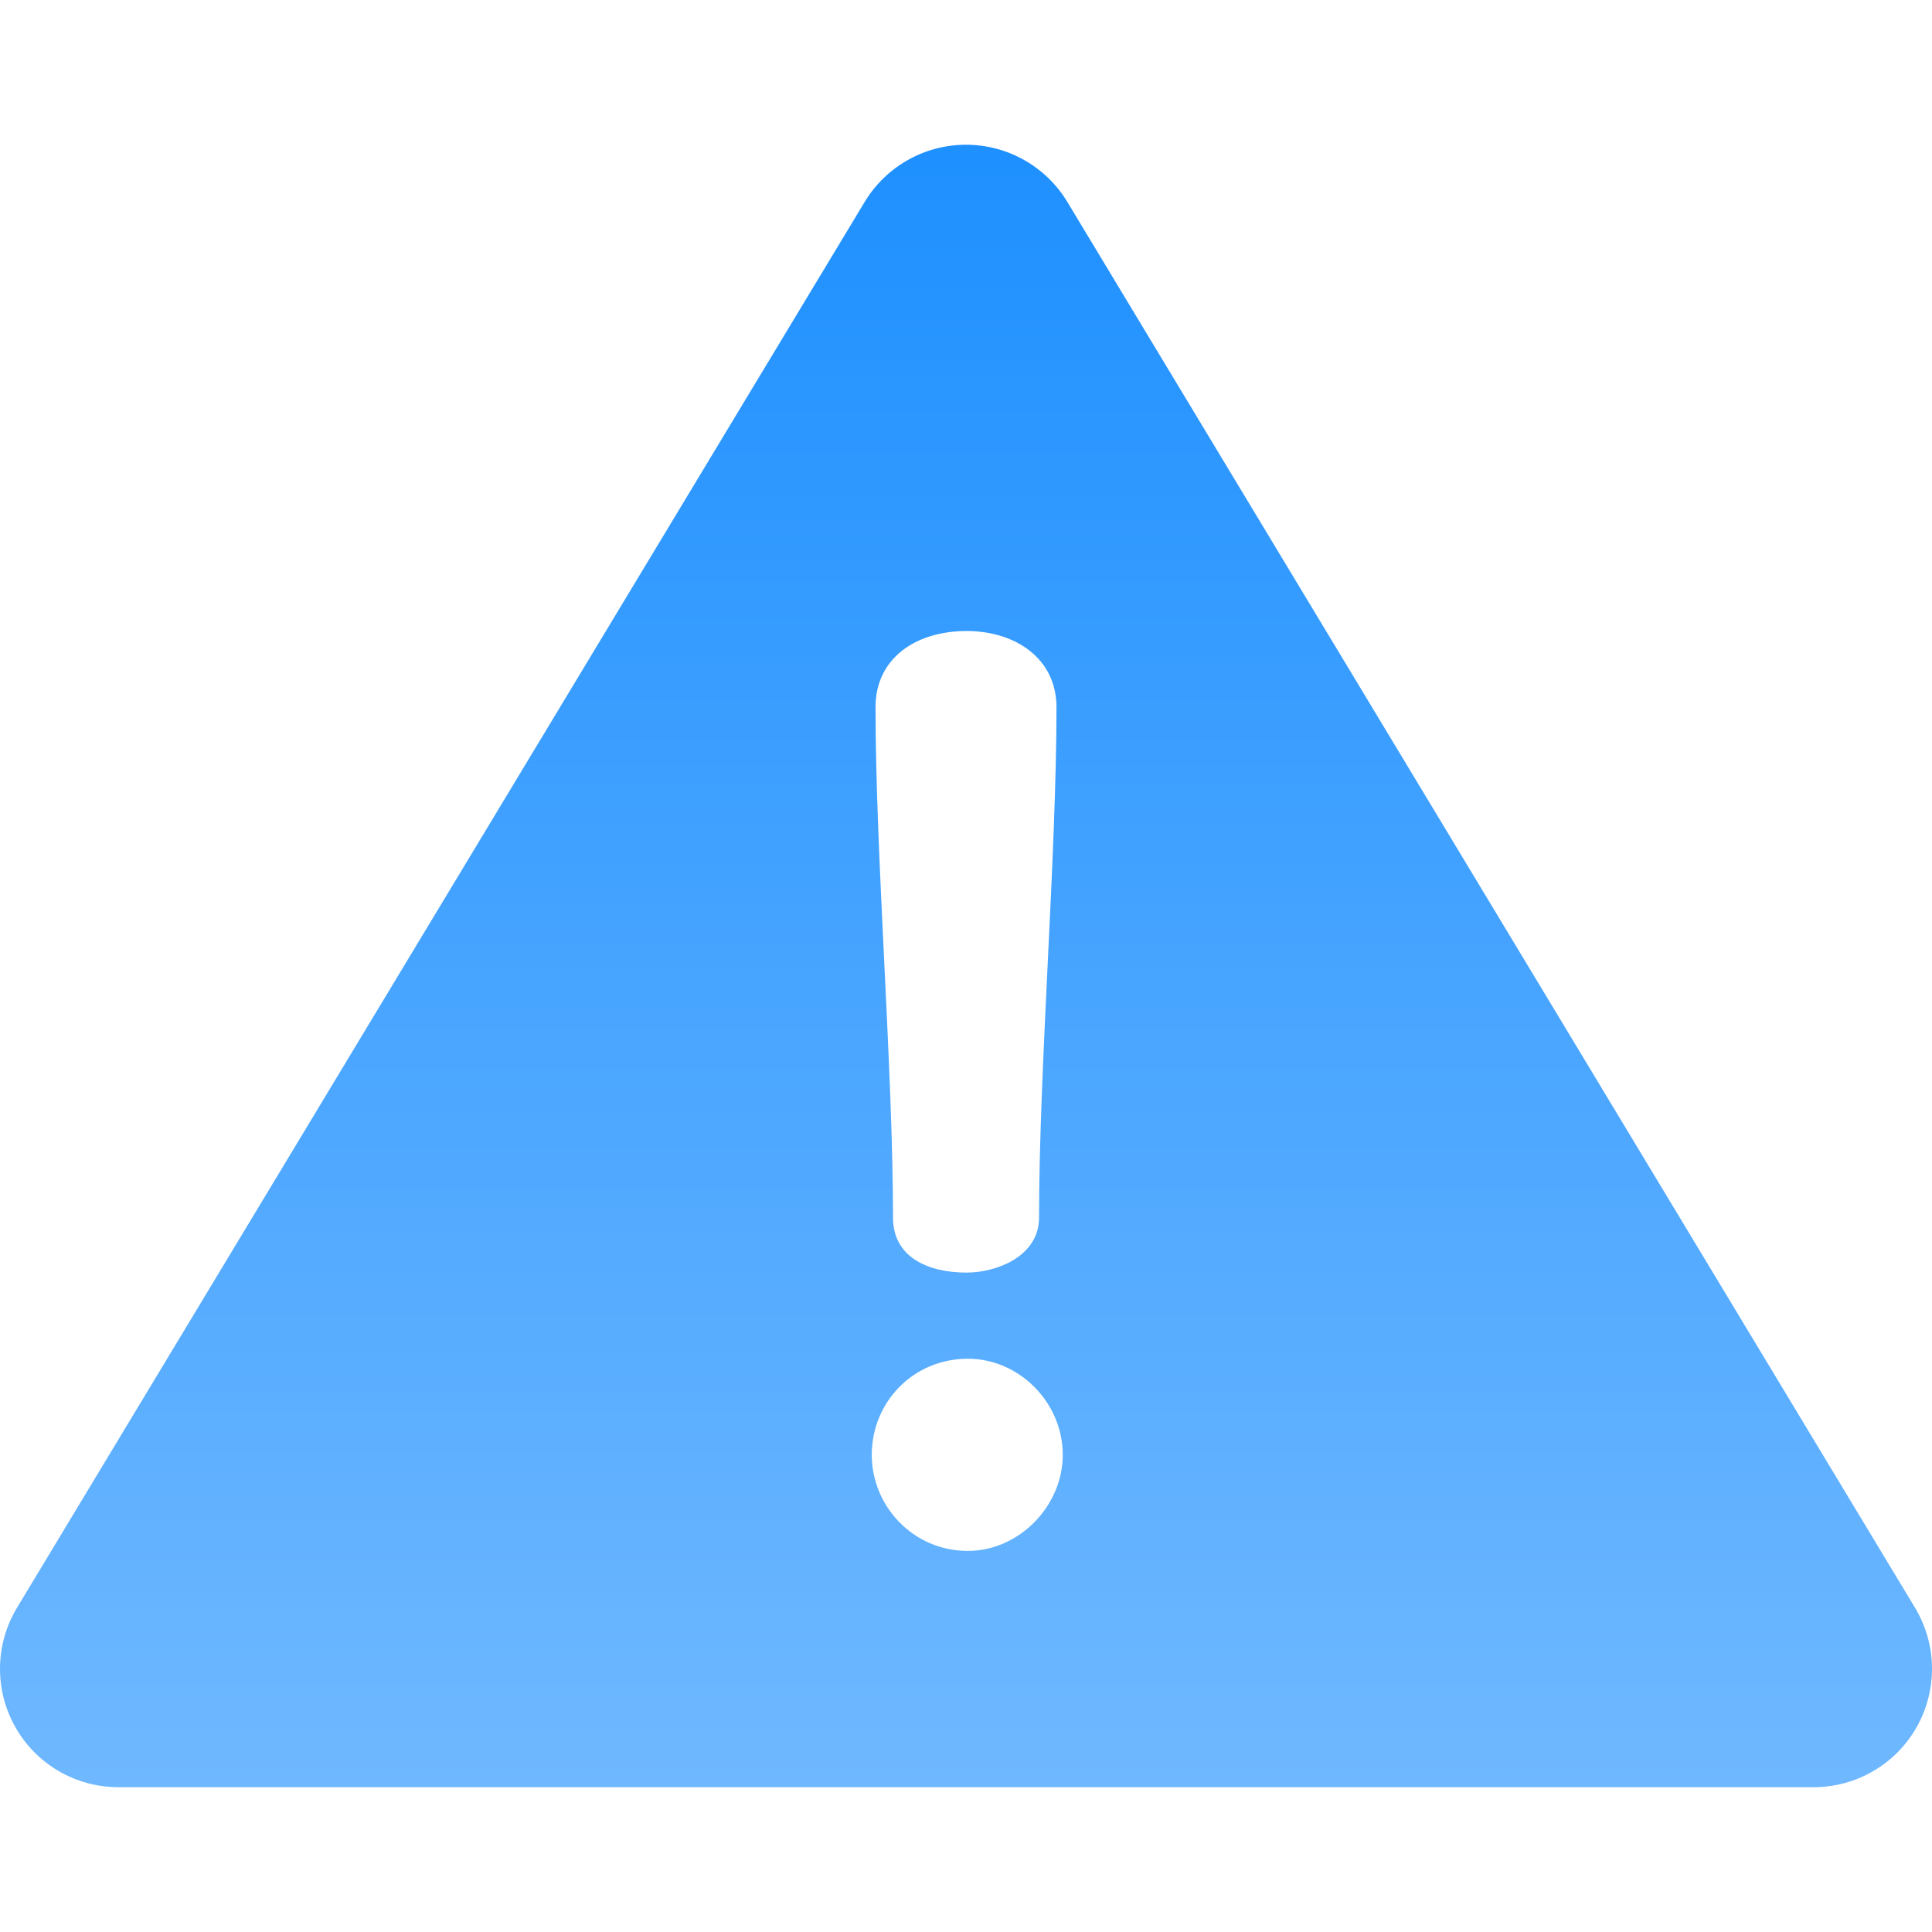 <svg width="36" height="36" viewBox="0 0 36 36" fill="none" xmlns="http://www.w3.org/2000/svg">
<path d="M35.683 29.957L19.889 3.764C19.49 3.102 18.773 2.697 18 2.697C17.227 2.697 16.51 3.102 16.111 3.764L0.317 29.957C-0.094 30.639 -0.106 31.488 0.285 32.181C0.676 32.874 1.41 33.302 2.206 33.302H33.794C34.59 33.302 35.324 32.874 35.715 32.181C36.106 31.488 36.094 30.639 35.683 29.957ZM18.012 11.758C18.919 11.758 19.686 12.27 19.686 13.177C19.686 15.944 19.361 19.922 19.361 22.689C19.361 23.41 18.57 23.713 18.012 23.713C17.267 23.713 16.64 23.41 16.64 22.689C16.64 19.922 16.314 15.944 16.314 13.177C16.314 12.27 17.058 11.758 18.012 11.758ZM18.035 28.899C17.012 28.899 16.244 28.062 16.244 27.109C16.244 26.132 17.012 25.318 18.035 25.318C18.989 25.318 19.803 26.132 19.803 27.109C19.803 28.062 18.989 28.899 18.035 28.899Z" fill="url(#paint0_linear_8680_50485)"/>
<defs>
<linearGradient id="paint0_linear_8680_50485" x1="18" y1="2.697" x2="18" y2="33.302" gradientUnits="userSpaceOnUse">
<stop stop-color="#1E90FF"/>
<stop offset="1" stop-color="#6FB8FF"/>
</linearGradient>
</defs>
</svg>
